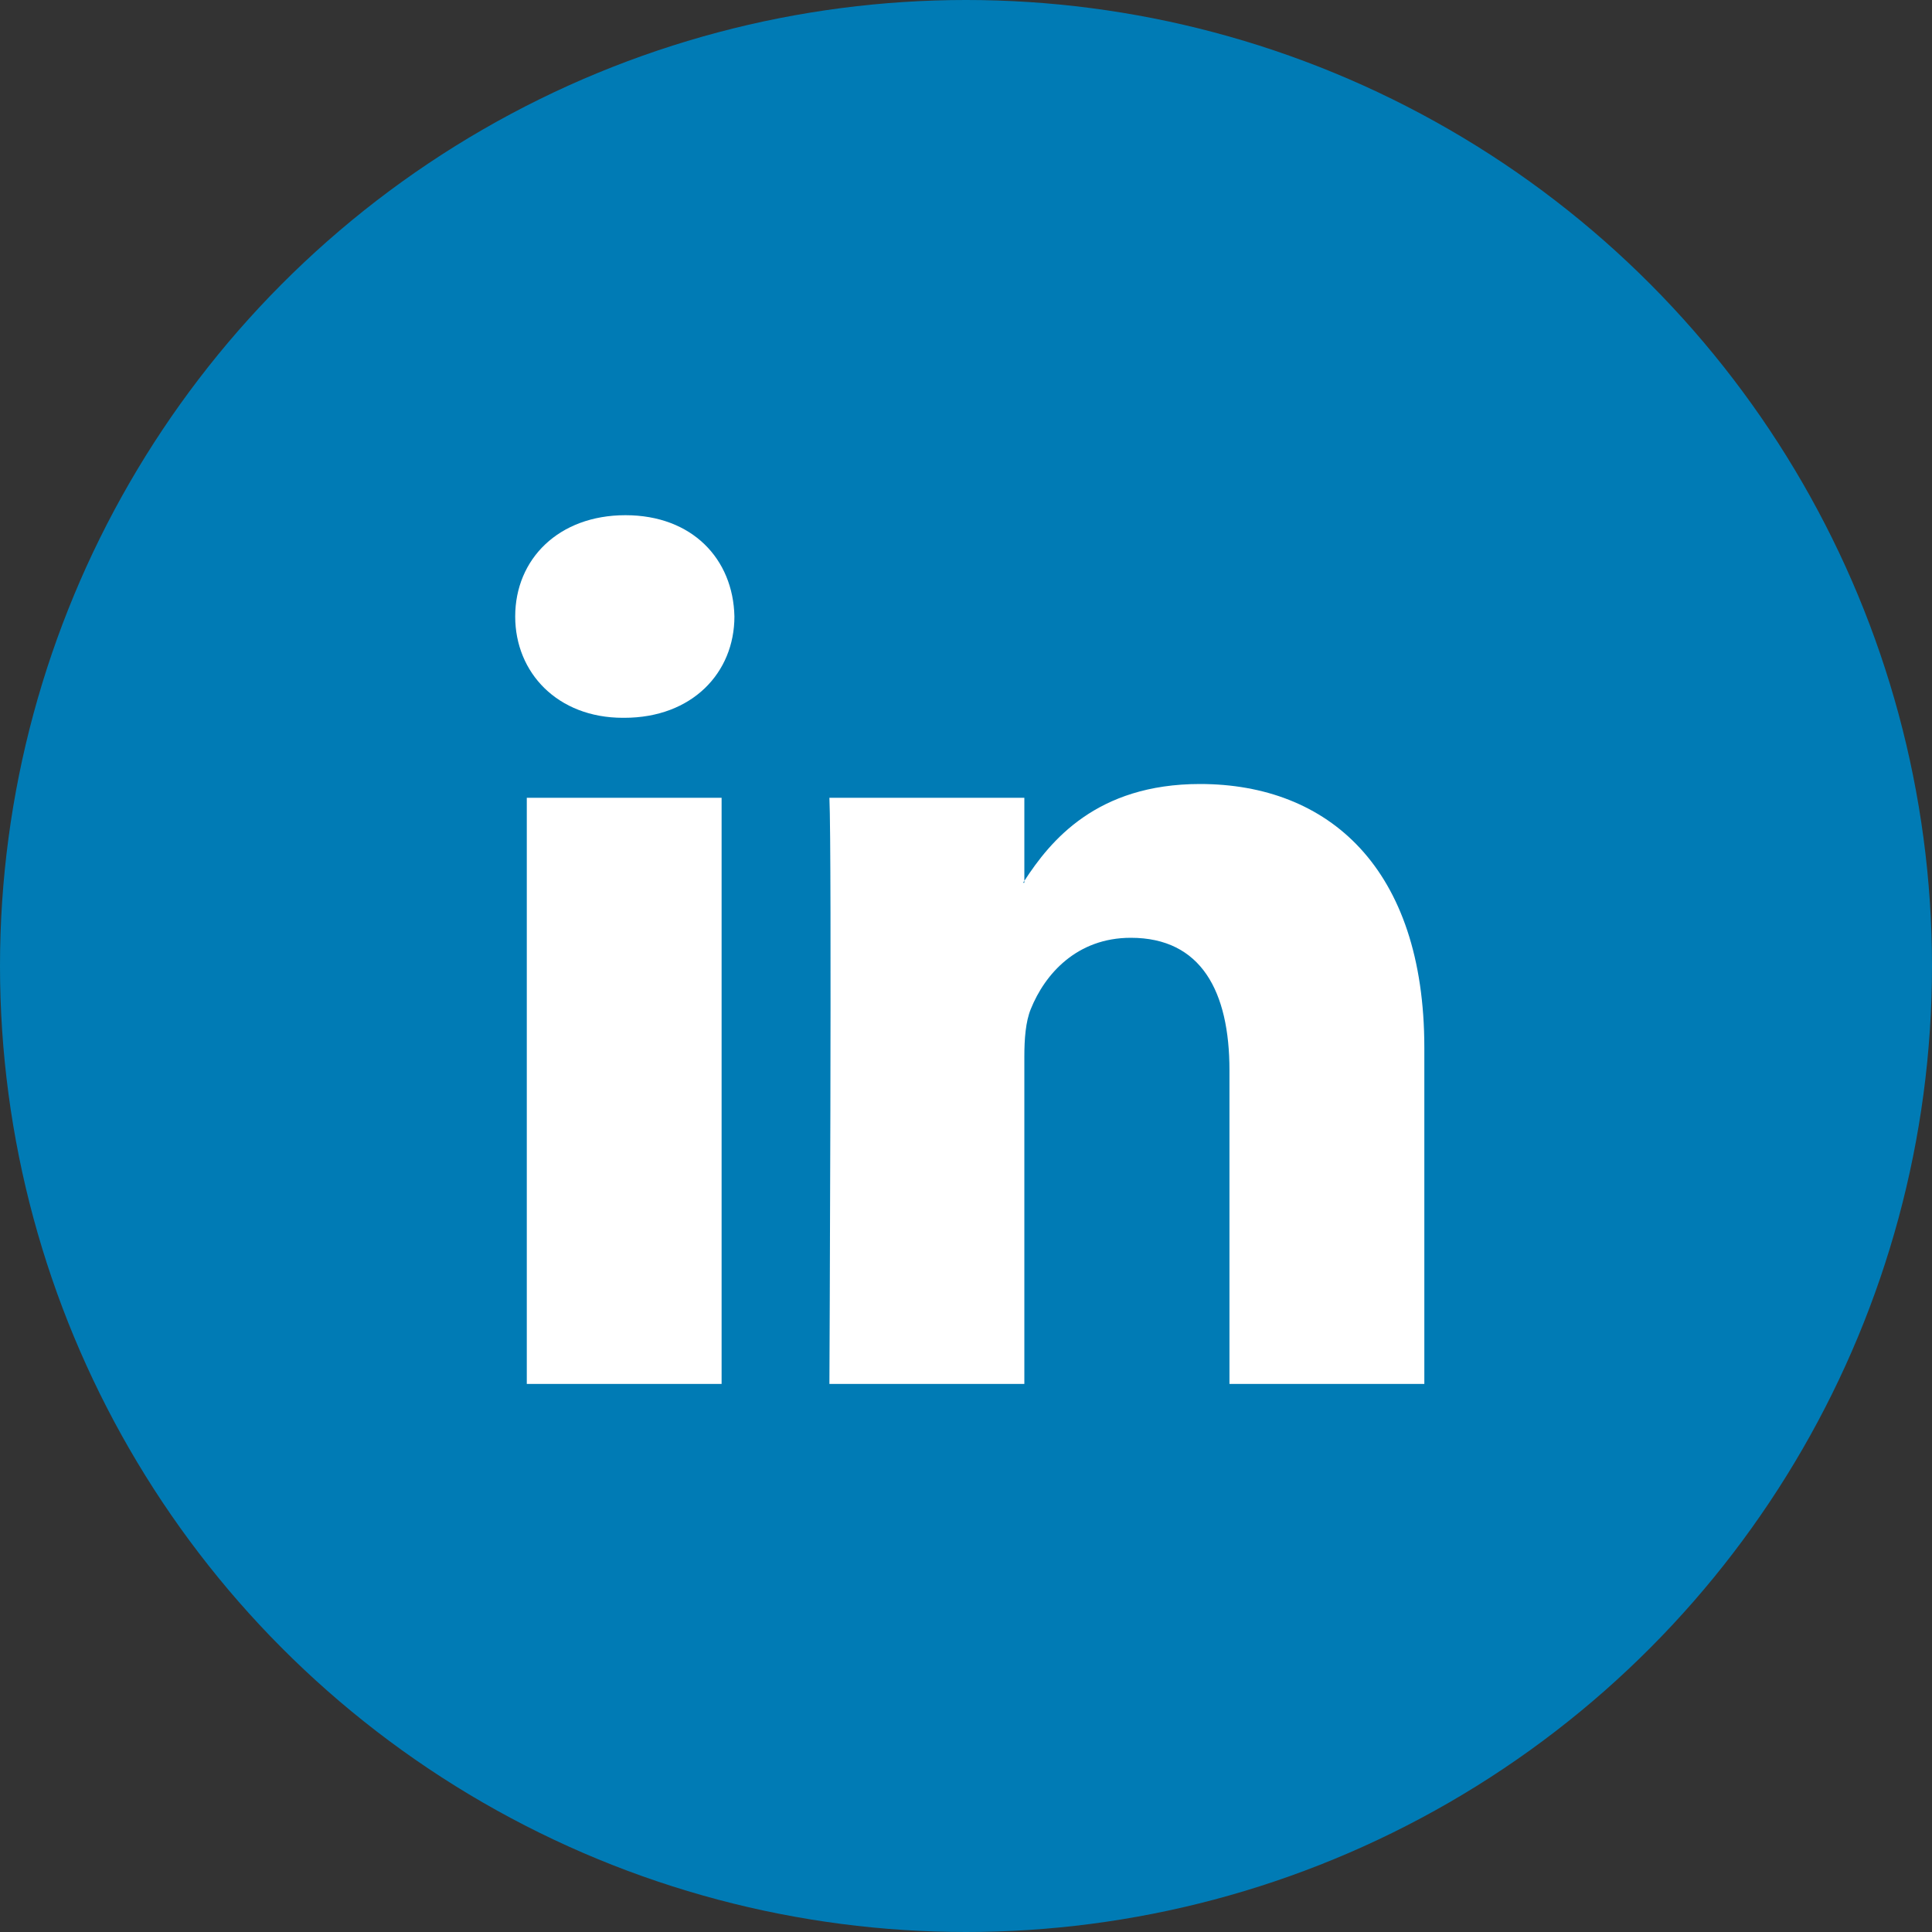 <?xml version="1.0" encoding="UTF-8" standalone="no"?>
<svg width="30px" height="30px" viewBox="0 0 30 30" version="1.1" xmlns="http://www.w3.org/2000/svg" xmlns:xlink="http://www.w3.org/1999/xlink">
    <rect x="0" y="0" width="30" height="30" fill="#333333" stroke="none"/>
    <!-- Generator: Sketch 40.1 (33804) - http://www.bohemiancoding.com/sketch -->
    <title>linkedin</title>
    <desc>Created with Sketch.</desc>
    <defs></defs>
    <g id="Symbols" stroke="none" stroke-width="1" fill="none" fill-rule="evenodd">
        <g id="Footer-Alt2" transform="translate(-825, -240)">
            <g id="Group" transform="translate(541, 102)">
                <g id="social-icons" transform="translate(192, 138)">
                    <g id="linkedin" transform="translate(92, 0)">
                        <circle id="Oval" fill="#007BB5" cx="15" cy="15" r="15"></circle>
                        <path d="M22.117,16.27 L22.117,21.49 L19.091,21.49 L19.091,16.62 C19.091,15.397 18.654,14.562 17.559,14.562 C16.722,14.562 16.225,15.124 16.006,15.669 C15.926,15.863 15.906,16.134 15.906,16.407 L15.906,21.49 L12.879,21.49 C12.879,21.49 12.919,13.242 12.879,12.388 L15.906,12.388 L15.906,13.678 C15.9,13.688 15.891,13.698 15.886,13.707 L15.906,13.707 L15.906,13.678 C16.308,13.059 17.025,12.174 18.633,12.174 C20.625,12.174 22.117,13.475 22.117,16.27 Z M9.712,8 C8.677,8 8,8.679 8,9.573 C8,10.446 8.658,11.146 9.673,11.146 L9.693,11.146 C10.748,11.146 11.404,10.446 11.404,9.573 C11.385,8.679 10.748,8 9.712,8 Z M8.18,21.49 L11.205,21.49 L11.205,12.388 L8.18,12.388 L8.18,21.49 Z" id="linkedin-logo-color-copy" fill="#FFFFFF"></path>
                    </g>
                </g>
            </g>
        </g>
    </g>
</svg>